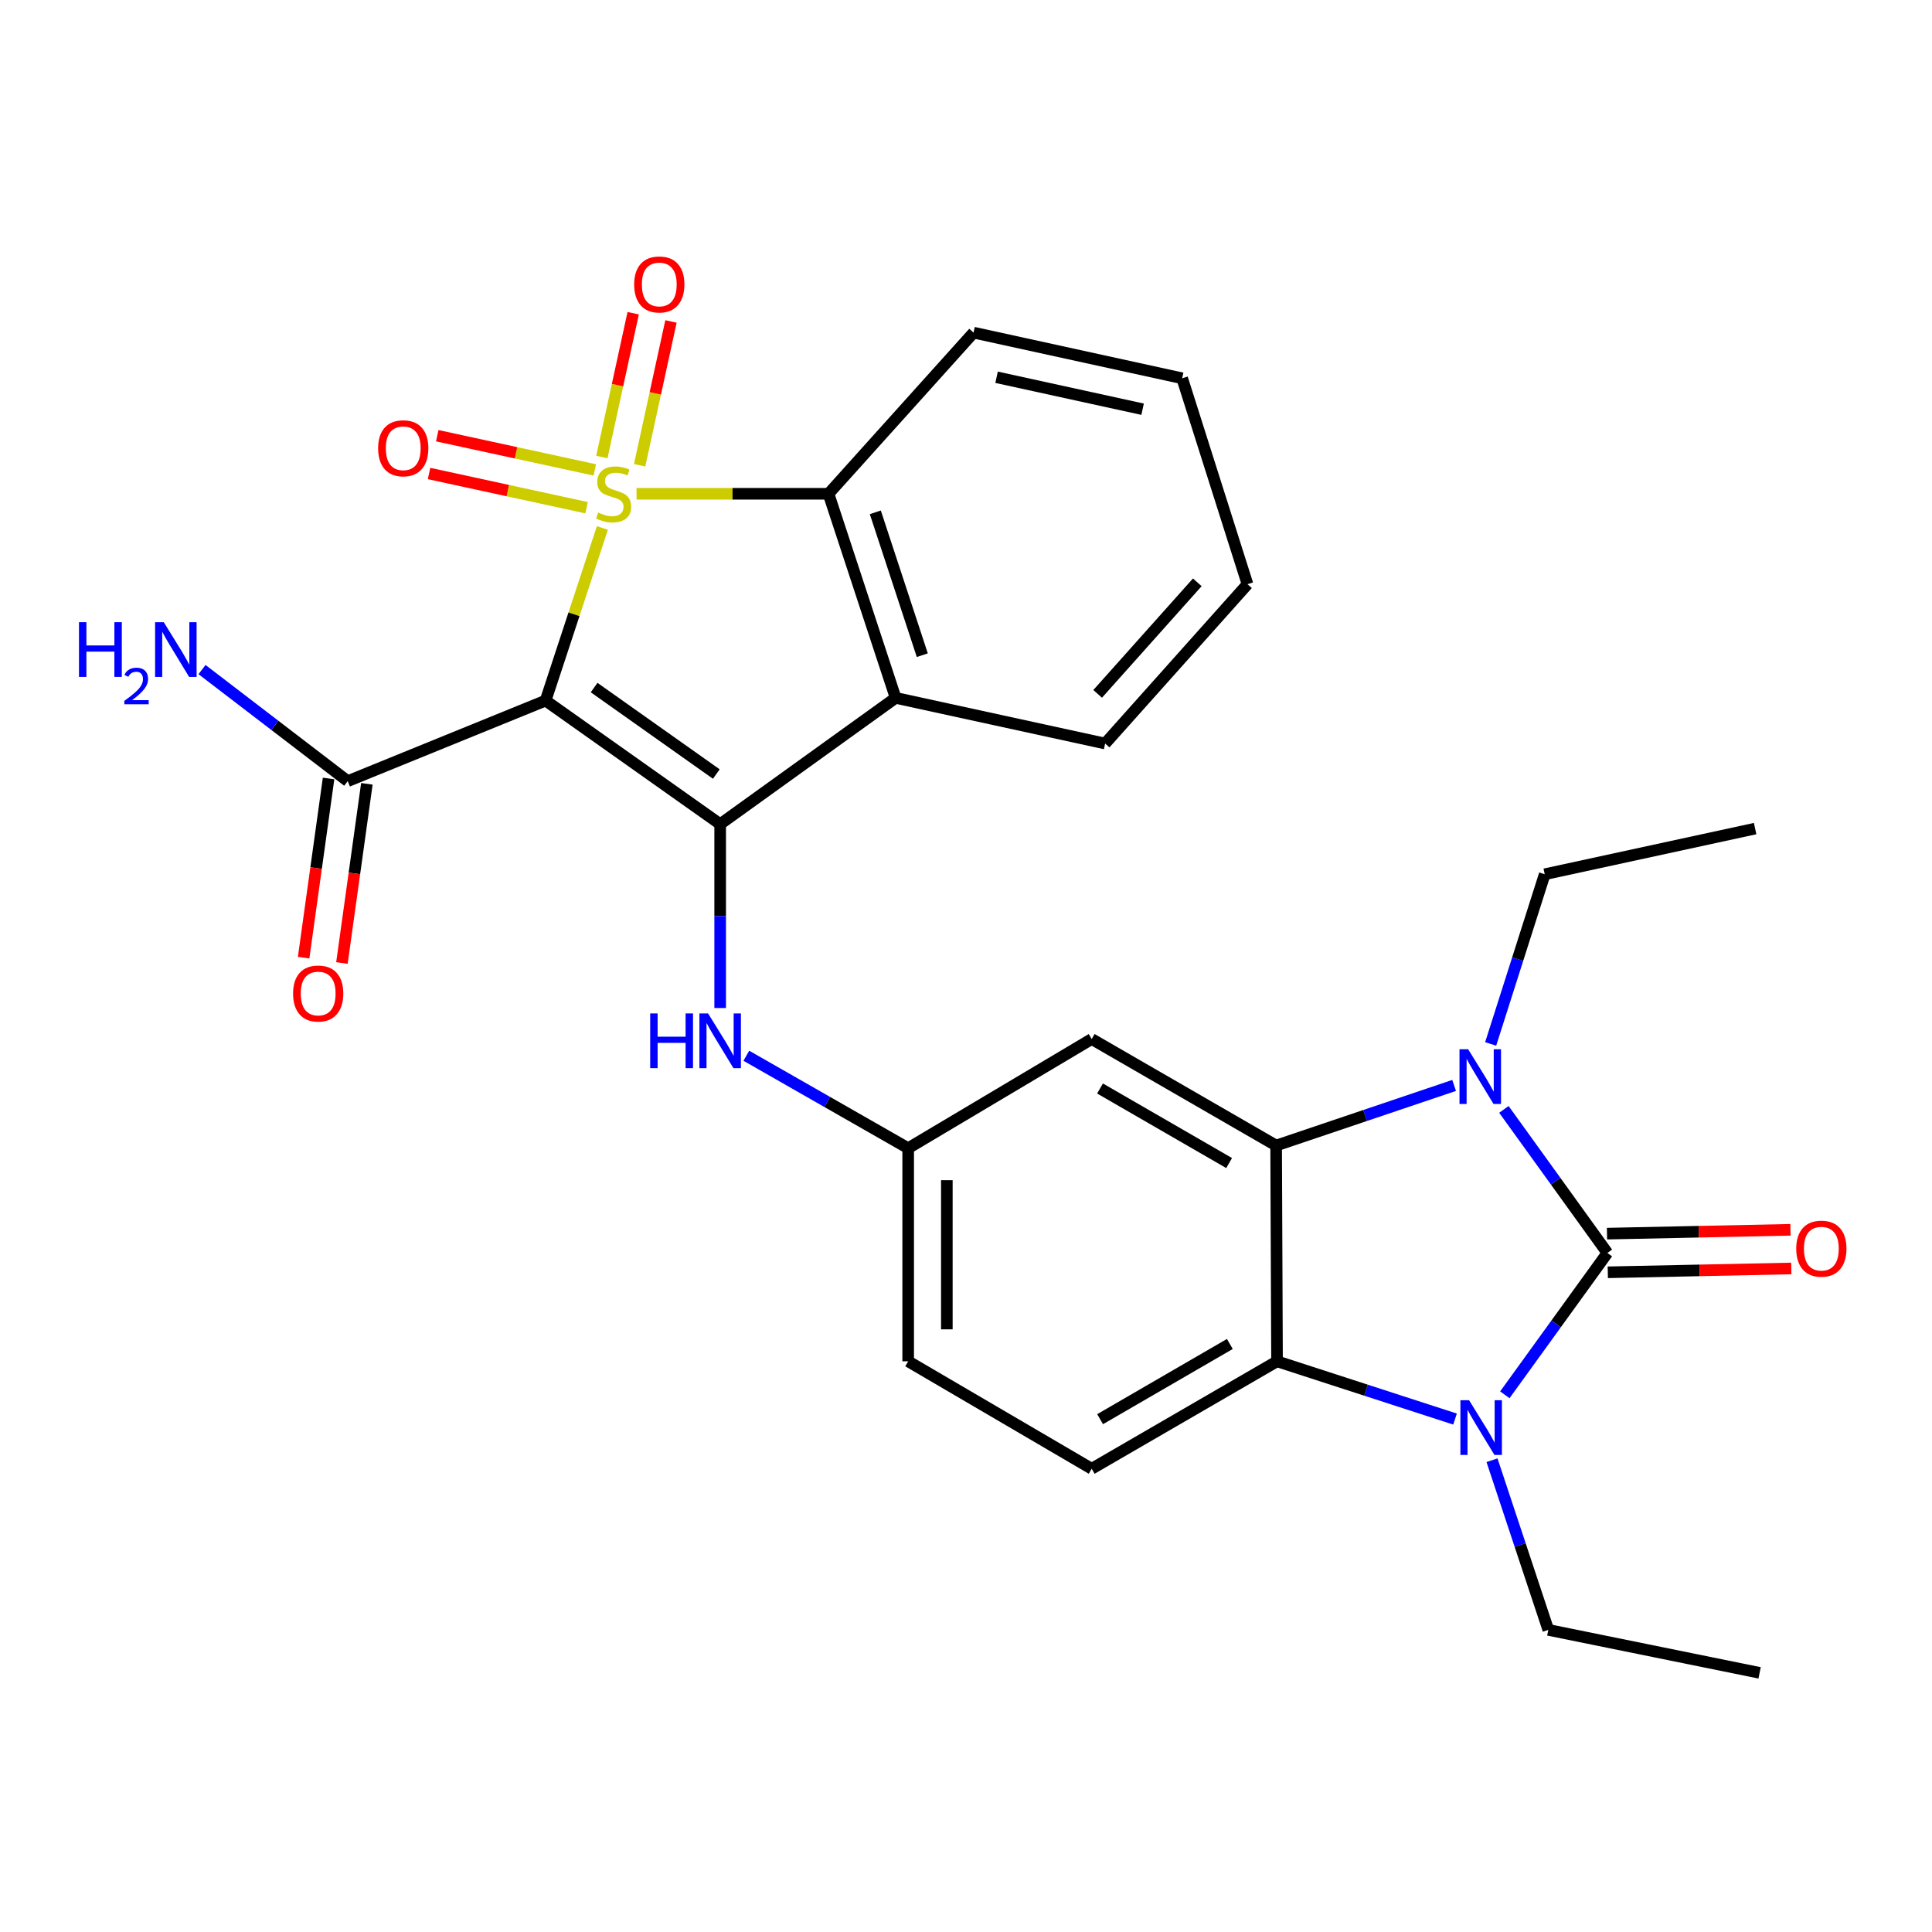 <?xml version='1.0' encoding='iso-8859-1'?>
<svg version='1.1' baseProfile='full'
              xmlns='http://www.w3.org/2000/svg'
                      xmlns:rdkit='http://www.rdkit.org/xml'
                      xmlns:xlink='http://www.w3.org/1999/xlink'
                  xml:space='preserve'
width='1000px' height='1000px' viewBox='0 0 1000 1000'>
<!-- END OF HEADER -->
<rect style='opacity:1.0;fill:#FFFFFF;stroke:none' width='1000' height='1000' x='0' y='0'> </rect>
<path class='bond-0' d='M 311.791,273.28 L 297.094,317.952' style='fill:none;fill-rule:evenodd;stroke:#CCCC00;stroke-width:6px;stroke-linecap:butt;stroke-linejoin:miter;stroke-opacity:1' />
<path class='bond-0' d='M 297.094,317.952 L 282.396,362.625' style='fill:none;fill-rule:evenodd;stroke:#000000;stroke-width:6px;stroke-linecap:butt;stroke-linejoin:miter;stroke-opacity:1' />
<path class='bond-6' d='M 329.474,255.582 L 379.155,255.582' style='fill:none;fill-rule:evenodd;stroke:#CCCC00;stroke-width:6px;stroke-linecap:butt;stroke-linejoin:miter;stroke-opacity:1' />
<path class='bond-6' d='M 379.155,255.582 L 428.837,255.582' style='fill:none;fill-rule:evenodd;stroke:#000000;stroke-width:6px;stroke-linecap:butt;stroke-linejoin:miter;stroke-opacity:1' />
<path class='bond-11' d='M 331.074,240.819 L 339.184,203.601' style='fill:none;fill-rule:evenodd;stroke:#CCCC00;stroke-width:6px;stroke-linecap:butt;stroke-linejoin:miter;stroke-opacity:1' />
<path class='bond-11' d='M 339.184,203.601 L 347.295,166.383' style='fill:none;fill-rule:evenodd;stroke:#FF0000;stroke-width:6px;stroke-linecap:butt;stroke-linejoin:miter;stroke-opacity:1' />
<path class='bond-11' d='M 311.517,236.557 L 319.627,199.339' style='fill:none;fill-rule:evenodd;stroke:#CCCC00;stroke-width:6px;stroke-linecap:butt;stroke-linejoin:miter;stroke-opacity:1' />
<path class='bond-11' d='M 319.627,199.339 L 327.738,162.121' style='fill:none;fill-rule:evenodd;stroke:#FF0000;stroke-width:6px;stroke-linecap:butt;stroke-linejoin:miter;stroke-opacity:1' />
<path class='bond-12' d='M 307.871,243.226 L 267.095,234.374' style='fill:none;fill-rule:evenodd;stroke:#CCCC00;stroke-width:6px;stroke-linecap:butt;stroke-linejoin:miter;stroke-opacity:1' />
<path class='bond-12' d='M 267.095,234.374 L 226.32,225.522' style='fill:none;fill-rule:evenodd;stroke:#FF0000;stroke-width:6px;stroke-linecap:butt;stroke-linejoin:miter;stroke-opacity:1' />
<path class='bond-12' d='M 303.624,262.787 L 262.849,253.935' style='fill:none;fill-rule:evenodd;stroke:#CCCC00;stroke-width:6px;stroke-linecap:butt;stroke-linejoin:miter;stroke-opacity:1' />
<path class='bond-12' d='M 262.849,253.935 L 222.073,245.082' style='fill:none;fill-rule:evenodd;stroke:#FF0000;stroke-width:6px;stroke-linecap:butt;stroke-linejoin:miter;stroke-opacity:1' />
<path class='bond-2' d='M 282.396,362.625 L 372.758,426.576' style='fill:none;fill-rule:evenodd;stroke:#000000;stroke-width:6px;stroke-linecap:butt;stroke-linejoin:miter;stroke-opacity:1' />
<path class='bond-2' d='M 307.513,355.879 L 370.767,400.645' style='fill:none;fill-rule:evenodd;stroke:#000000;stroke-width:6px;stroke-linecap:butt;stroke-linejoin:miter;stroke-opacity:1' />
<path class='bond-9' d='M 282.396,362.625 L 179.98,404.325' style='fill:none;fill-rule:evenodd;stroke:#000000;stroke-width:6px;stroke-linecap:butt;stroke-linejoin:miter;stroke-opacity:1' />
<path class='bond-1' d='M 831.985,648.534 L 805.199,611.378' style='fill:none;fill-rule:evenodd;stroke:#000000;stroke-width:6px;stroke-linecap:butt;stroke-linejoin:miter;stroke-opacity:1' />
<path class='bond-1' d='M 805.199,611.378 L 778.413,574.222' style='fill:none;fill-rule:evenodd;stroke:#0000FF;stroke-width:6px;stroke-linecap:butt;stroke-linejoin:miter;stroke-opacity:1' />
<path class='bond-15' d='M 832.194,658.539 L 879.682,657.548' style='fill:none;fill-rule:evenodd;stroke:#000000;stroke-width:6px;stroke-linecap:butt;stroke-linejoin:miter;stroke-opacity:1' />
<path class='bond-15' d='M 879.682,657.548 L 927.17,656.556' style='fill:none;fill-rule:evenodd;stroke:#FF0000;stroke-width:6px;stroke-linecap:butt;stroke-linejoin:miter;stroke-opacity:1' />
<path class='bond-15' d='M 831.776,638.528 L 879.264,637.536' style='fill:none;fill-rule:evenodd;stroke:#000000;stroke-width:6px;stroke-linecap:butt;stroke-linejoin:miter;stroke-opacity:1' />
<path class='bond-15' d='M 879.264,637.536 L 926.752,636.544' style='fill:none;fill-rule:evenodd;stroke:#FF0000;stroke-width:6px;stroke-linecap:butt;stroke-linejoin:miter;stroke-opacity:1' />
<path class='bond-31' d='M 831.985,648.534 L 805.442,685.241' style='fill:none;fill-rule:evenodd;stroke:#000000;stroke-width:6px;stroke-linecap:butt;stroke-linejoin:miter;stroke-opacity:1' />
<path class='bond-31' d='M 805.442,685.241 L 778.898,721.948' style='fill:none;fill-rule:evenodd;stroke:#0000FF;stroke-width:6px;stroke-linecap:butt;stroke-linejoin:miter;stroke-opacity:1' />
<path class='bond-10' d='M 372.758,426.576 L 372.758,474.162' style='fill:none;fill-rule:evenodd;stroke:#000000;stroke-width:6px;stroke-linecap:butt;stroke-linejoin:miter;stroke-opacity:1' />
<path class='bond-10' d='M 372.758,474.162 L 372.758,521.748' style='fill:none;fill-rule:evenodd;stroke:#0000FF;stroke-width:6px;stroke-linecap:butt;stroke-linejoin:miter;stroke-opacity:1' />
<path class='bond-28' d='M 372.758,426.576 L 463.576,361.223' style='fill:none;fill-rule:evenodd;stroke:#000000;stroke-width:6px;stroke-linecap:butt;stroke-linejoin:miter;stroke-opacity:1' />
<path class='bond-3' d='M 752.648,561.818 L 706.586,577.375' style='fill:none;fill-rule:evenodd;stroke:#0000FF;stroke-width:6px;stroke-linecap:butt;stroke-linejoin:miter;stroke-opacity:1' />
<path class='bond-3' d='M 706.586,577.375 L 660.524,592.933' style='fill:none;fill-rule:evenodd;stroke:#000000;stroke-width:6px;stroke-linecap:butt;stroke-linejoin:miter;stroke-opacity:1' />
<path class='bond-19' d='M 771.563,540.34 L 785.555,496.424' style='fill:none;fill-rule:evenodd;stroke:#0000FF;stroke-width:6px;stroke-linecap:butt;stroke-linejoin:miter;stroke-opacity:1' />
<path class='bond-19' d='M 785.555,496.424 L 799.548,452.508' style='fill:none;fill-rule:evenodd;stroke:#000000;stroke-width:6px;stroke-linecap:butt;stroke-linejoin:miter;stroke-opacity:1' />
<path class='bond-4' d='M 753.126,734.509 L 707.059,719.561' style='fill:none;fill-rule:evenodd;stroke:#0000FF;stroke-width:6px;stroke-linecap:butt;stroke-linejoin:miter;stroke-opacity:1' />
<path class='bond-4' d='M 707.059,719.561 L 660.991,704.612' style='fill:none;fill-rule:evenodd;stroke:#000000;stroke-width:6px;stroke-linecap:butt;stroke-linejoin:miter;stroke-opacity:1' />
<path class='bond-20' d='M 772.259,755.814 L 786.832,799.719' style='fill:none;fill-rule:evenodd;stroke:#0000FF;stroke-width:6px;stroke-linecap:butt;stroke-linejoin:miter;stroke-opacity:1' />
<path class='bond-20' d='M 786.832,799.719 L 801.405,843.625' style='fill:none;fill-rule:evenodd;stroke:#000000;stroke-width:6px;stroke-linecap:butt;stroke-linejoin:miter;stroke-opacity:1' />
<path class='bond-5' d='M 660.524,592.933 L 565.058,537.8' style='fill:none;fill-rule:evenodd;stroke:#000000;stroke-width:6px;stroke-linecap:butt;stroke-linejoin:miter;stroke-opacity:1' />
<path class='bond-5' d='M 636.194,601.996 L 569.368,563.403' style='fill:none;fill-rule:evenodd;stroke:#000000;stroke-width:6px;stroke-linecap:butt;stroke-linejoin:miter;stroke-opacity:1' />
<path class='bond-30' d='M 660.524,592.933 L 660.991,704.612' style='fill:none;fill-rule:evenodd;stroke:#000000;stroke-width:6px;stroke-linecap:butt;stroke-linejoin:miter;stroke-opacity:1' />
<path class='bond-7' d='M 428.837,255.582 L 463.576,361.223' style='fill:none;fill-rule:evenodd;stroke:#000000;stroke-width:6px;stroke-linecap:butt;stroke-linejoin:miter;stroke-opacity:1' />
<path class='bond-7' d='M 453.062,265.176 L 477.38,339.124' style='fill:none;fill-rule:evenodd;stroke:#000000;stroke-width:6px;stroke-linecap:butt;stroke-linejoin:miter;stroke-opacity:1' />
<path class='bond-23' d='M 428.837,255.582 L 503.909,172.171' style='fill:none;fill-rule:evenodd;stroke:#000000;stroke-width:6px;stroke-linecap:butt;stroke-linejoin:miter;stroke-opacity:1' />
<path class='bond-22' d='M 463.576,361.223 L 572.019,384.854' style='fill:none;fill-rule:evenodd;stroke:#000000;stroke-width:6px;stroke-linecap:butt;stroke-linejoin:miter;stroke-opacity:1' />
<path class='bond-8' d='M 660.991,704.612 L 565.058,760.224' style='fill:none;fill-rule:evenodd;stroke:#000000;stroke-width:6px;stroke-linecap:butt;stroke-linejoin:miter;stroke-opacity:1' />
<path class='bond-8' d='M 636.563,695.637 L 569.409,734.565' style='fill:none;fill-rule:evenodd;stroke:#000000;stroke-width:6px;stroke-linecap:butt;stroke-linejoin:miter;stroke-opacity:1' />
<path class='bond-17' d='M 170.067,402.945 L 163.612,449.315' style='fill:none;fill-rule:evenodd;stroke:#000000;stroke-width:6px;stroke-linecap:butt;stroke-linejoin:miter;stroke-opacity:1' />
<path class='bond-17' d='M 163.612,449.315 L 157.157,495.686' style='fill:none;fill-rule:evenodd;stroke:#FF0000;stroke-width:6px;stroke-linecap:butt;stroke-linejoin:miter;stroke-opacity:1' />
<path class='bond-17' d='M 189.892,405.705 L 183.437,452.075' style='fill:none;fill-rule:evenodd;stroke:#000000;stroke-width:6px;stroke-linecap:butt;stroke-linejoin:miter;stroke-opacity:1' />
<path class='bond-17' d='M 183.437,452.075 L 176.982,498.446' style='fill:none;fill-rule:evenodd;stroke:#FF0000;stroke-width:6px;stroke-linecap:butt;stroke-linejoin:miter;stroke-opacity:1' />
<path class='bond-18' d='M 179.98,404.325 L 142.27,375.449' style='fill:none;fill-rule:evenodd;stroke:#000000;stroke-width:6px;stroke-linecap:butt;stroke-linejoin:miter;stroke-opacity:1' />
<path class='bond-18' d='M 142.27,375.449 L 104.56,346.572' style='fill:none;fill-rule:evenodd;stroke:#0000FF;stroke-width:6px;stroke-linecap:butt;stroke-linejoin:miter;stroke-opacity:1' />
<path class='bond-16' d='M 386.3,546.449 L 428.185,570.38' style='fill:none;fill-rule:evenodd;stroke:#0000FF;stroke-width:6px;stroke-linecap:butt;stroke-linejoin:miter;stroke-opacity:1' />
<path class='bond-16' d='M 428.185,570.38 L 470.07,594.312' style='fill:none;fill-rule:evenodd;stroke:#000000;stroke-width:6px;stroke-linecap:butt;stroke-linejoin:miter;stroke-opacity:1' />
<path class='bond-13' d='M 565.058,537.8 L 470.07,594.312' style='fill:none;fill-rule:evenodd;stroke:#000000;stroke-width:6px;stroke-linecap:butt;stroke-linejoin:miter;stroke-opacity:1' />
<path class='bond-14' d='M 565.058,760.224 L 470.07,704.612' style='fill:none;fill-rule:evenodd;stroke:#000000;stroke-width:6px;stroke-linecap:butt;stroke-linejoin:miter;stroke-opacity:1' />
<path class='bond-21' d='M 470.07,594.312 L 470.07,704.612' style='fill:none;fill-rule:evenodd;stroke:#000000;stroke-width:6px;stroke-linecap:butt;stroke-linejoin:miter;stroke-opacity:1' />
<path class='bond-21' d='M 490.086,610.857 L 490.086,688.067' style='fill:none;fill-rule:evenodd;stroke:#000000;stroke-width:6px;stroke-linecap:butt;stroke-linejoin:miter;stroke-opacity:1' />
<path class='bond-25' d='M 799.548,452.508 L 908.447,428.878' style='fill:none;fill-rule:evenodd;stroke:#000000;stroke-width:6px;stroke-linecap:butt;stroke-linejoin:miter;stroke-opacity:1' />
<path class='bond-24' d='M 801.405,843.625 L 910.771,865.865' style='fill:none;fill-rule:evenodd;stroke:#000000;stroke-width:6px;stroke-linecap:butt;stroke-linejoin:miter;stroke-opacity:1' />
<path class='bond-29' d='M 572.019,384.854 L 645.701,302.376' style='fill:none;fill-rule:evenodd;stroke:#000000;stroke-width:6px;stroke-linecap:butt;stroke-linejoin:miter;stroke-opacity:1' />
<path class='bond-29' d='M 568.144,359.147 L 619.722,301.412' style='fill:none;fill-rule:evenodd;stroke:#000000;stroke-width:6px;stroke-linecap:butt;stroke-linejoin:miter;stroke-opacity:1' />
<path class='bond-27' d='M 503.909,172.171 L 611.885,195.801' style='fill:none;fill-rule:evenodd;stroke:#000000;stroke-width:6px;stroke-linecap:butt;stroke-linejoin:miter;stroke-opacity:1' />
<path class='bond-27' d='M 515.826,195.268 L 591.409,211.81' style='fill:none;fill-rule:evenodd;stroke:#000000;stroke-width:6px;stroke-linecap:butt;stroke-linejoin:miter;stroke-opacity:1' />
<path class='bond-26' d='M 645.701,302.376 L 611.885,195.801' style='fill:none;fill-rule:evenodd;stroke:#000000;stroke-width:6px;stroke-linecap:butt;stroke-linejoin:miter;stroke-opacity:1' />
<path  class='atom-0' d='M 309.613 265.302
Q 309.933 265.422, 311.253 265.982
Q 312.573 266.542, 314.013 266.902
Q 315.493 267.222, 316.933 267.222
Q 319.613 267.222, 321.173 265.942
Q 322.733 264.622, 322.733 262.342
Q 322.733 260.782, 321.933 259.822
Q 321.173 258.862, 319.973 258.342
Q 318.773 257.822, 316.773 257.222
Q 314.253 256.462, 312.733 255.742
Q 311.253 255.022, 310.173 253.502
Q 309.133 251.982, 309.133 249.422
Q 309.133 245.862, 311.533 243.662
Q 313.973 241.462, 318.773 241.462
Q 322.053 241.462, 325.773 243.022
L 324.853 246.102
Q 321.453 244.702, 318.893 244.702
Q 316.133 244.702, 314.613 245.862
Q 313.093 246.982, 313.133 248.942
Q 313.133 250.462, 313.893 251.382
Q 314.693 252.302, 315.813 252.822
Q 316.973 253.342, 318.893 253.942
Q 321.453 254.742, 322.973 255.542
Q 324.493 256.342, 325.573 257.982
Q 326.693 259.582, 326.693 262.342
Q 326.693 266.262, 324.053 268.382
Q 321.453 270.462, 317.093 270.462
Q 314.573 270.462, 312.653 269.902
Q 310.773 269.382, 308.533 268.462
L 309.613 265.302
' fill='#CCCC00'/>
<path  class='atom-4' d='M 759.916 543.089
L 769.196 558.089
Q 770.116 559.569, 771.596 562.249
Q 773.076 564.929, 773.156 565.089
L 773.156 543.089
L 776.916 543.089
L 776.916 571.409
L 773.036 571.409
L 763.076 555.009
Q 761.916 553.089, 760.676 550.889
Q 759.476 548.689, 759.116 548.009
L 759.116 571.409
L 755.436 571.409
L 755.436 543.089
L 759.916 543.089
' fill='#0000FF'/>
<path  class='atom-5' d='M 760.383 724.735
L 769.663 739.735
Q 770.583 741.215, 772.063 743.895
Q 773.543 746.575, 773.623 746.735
L 773.623 724.735
L 777.383 724.735
L 777.383 753.055
L 773.503 753.055
L 763.543 736.655
Q 762.383 734.735, 761.143 732.535
Q 759.943 730.335, 759.583 729.655
L 759.583 753.055
L 755.903 753.055
L 755.903 724.735
L 760.383 724.735
' fill='#0000FF'/>
<path  class='atom-11' d='M 336.538 524.551
L 340.378 524.551
L 340.378 536.591
L 354.858 536.591
L 354.858 524.551
L 358.698 524.551
L 358.698 552.871
L 354.858 552.871
L 354.858 539.791
L 340.378 539.791
L 340.378 552.871
L 336.538 552.871
L 336.538 524.551
' fill='#0000FF'/>
<path  class='atom-11' d='M 366.498 524.551
L 375.778 539.551
Q 376.698 541.031, 378.178 543.711
Q 379.658 546.391, 379.738 546.551
L 379.738 524.551
L 383.498 524.551
L 383.498 552.871
L 379.618 552.871
L 369.658 536.471
Q 368.498 534.551, 367.258 532.351
Q 366.058 530.151, 365.698 529.471
L 365.698 552.871
L 362.018 552.871
L 362.018 524.551
L 366.498 524.551
' fill='#0000FF'/>
<path  class='atom-12' d='M 328.244 147.23
Q 328.244 140.43, 331.604 136.63
Q 334.964 132.83, 341.244 132.83
Q 347.524 132.83, 350.884 136.63
Q 354.244 140.43, 354.244 147.23
Q 354.244 154.11, 350.844 158.03
Q 347.444 161.91, 341.244 161.91
Q 335.004 161.91, 331.604 158.03
Q 328.244 154.15, 328.244 147.23
M 341.244 158.71
Q 345.564 158.71, 347.884 155.83
Q 350.244 152.91, 350.244 147.23
Q 350.244 141.67, 347.884 138.87
Q 345.564 136.03, 341.244 136.03
Q 336.924 136.03, 334.564 138.83
Q 332.244 141.63, 332.244 147.23
Q 332.244 152.95, 334.564 155.83
Q 336.924 158.71, 341.244 158.71
' fill='#FF0000'/>
<path  class='atom-13' d='M 195.714 232.021
Q 195.714 225.221, 199.074 221.421
Q 202.434 217.621, 208.714 217.621
Q 214.994 217.621, 218.354 221.421
Q 221.714 225.221, 221.714 232.021
Q 221.714 238.901, 218.314 242.821
Q 214.914 246.701, 208.714 246.701
Q 202.474 246.701, 199.074 242.821
Q 195.714 238.941, 195.714 232.021
M 208.714 243.501
Q 213.034 243.501, 215.354 240.621
Q 217.714 237.701, 217.714 232.021
Q 217.714 226.461, 215.354 223.661
Q 213.034 220.821, 208.714 220.821
Q 204.394 220.821, 202.034 223.621
Q 199.714 226.421, 199.714 232.021
Q 199.714 237.741, 202.034 240.621
Q 204.394 243.501, 208.714 243.501
' fill='#FF0000'/>
<path  class='atom-16' d='M 929.73 646.301
Q 929.73 639.501, 933.09 635.701
Q 936.45 631.901, 942.73 631.901
Q 949.01 631.901, 952.37 635.701
Q 955.73 639.501, 955.73 646.301
Q 955.73 653.181, 952.33 657.101
Q 948.93 660.981, 942.73 660.981
Q 936.49 660.981, 933.09 657.101
Q 929.73 653.221, 929.73 646.301
M 942.73 657.781
Q 947.05 657.781, 949.37 654.901
Q 951.73 651.981, 951.73 646.301
Q 951.73 640.741, 949.37 637.941
Q 947.05 635.101, 942.73 635.101
Q 938.41 635.101, 936.05 637.901
Q 933.73 640.701, 933.73 646.301
Q 933.73 652.021, 936.05 654.901
Q 938.41 657.781, 942.73 657.781
' fill='#FF0000'/>
<path  class='atom-18' d='M 151.69 514.238
Q 151.69 507.438, 155.05 503.638
Q 158.41 499.838, 164.69 499.838
Q 170.97 499.838, 174.33 503.638
Q 177.69 507.438, 177.69 514.238
Q 177.69 521.118, 174.29 525.038
Q 170.89 528.918, 164.69 528.918
Q 158.45 528.918, 155.05 525.038
Q 151.69 521.158, 151.69 514.238
M 164.69 525.718
Q 169.01 525.718, 171.33 522.838
Q 173.69 519.918, 173.69 514.238
Q 173.69 508.678, 171.33 505.878
Q 169.01 503.038, 164.69 503.038
Q 160.37 503.038, 158.01 505.838
Q 155.69 508.638, 155.69 514.238
Q 155.69 519.958, 158.01 522.838
Q 160.37 525.718, 164.69 525.718
' fill='#FF0000'/>
<path  class='atom-19' d='M 40.886 322.043
L 44.726 322.043
L 44.726 334.083
L 59.206 334.083
L 59.206 322.043
L 63.046 322.043
L 63.046 350.363
L 59.206 350.363
L 59.206 337.283
L 44.726 337.283
L 44.726 350.363
L 40.886 350.363
L 40.886 322.043
' fill='#0000FF'/>
<path  class='atom-19' d='M 64.419 349.37
Q 65.106 347.601, 66.742 346.624
Q 68.379 345.621, 70.65 345.621
Q 73.474 345.621, 75.058 347.152
Q 76.642 348.683, 76.642 351.402
Q 76.642 354.174, 74.583 356.762
Q 72.55 359.349, 68.326 362.411
L 76.959 362.411
L 76.959 364.523
L 64.366 364.523
L 64.366 362.754
Q 67.851 360.273, 69.91 358.425
Q 71.996 356.577, 72.999 354.914
Q 74.002 353.25, 74.002 351.534
Q 74.002 349.739, 73.105 348.736
Q 72.207 347.733, 70.65 347.733
Q 69.145 347.733, 68.141 348.34
Q 67.138 348.947, 66.425 350.294
L 64.419 349.37
' fill='#0000FF'/>
<path  class='atom-19' d='M 84.759 322.043
L 94.039 337.043
Q 94.959 338.523, 96.439 341.203
Q 97.919 343.883, 97.999 344.043
L 97.999 322.043
L 101.759 322.043
L 101.759 350.363
L 97.879 350.363
L 87.919 333.963
Q 86.759 332.043, 85.519 329.843
Q 84.319 327.643, 83.959 326.963
L 83.959 350.363
L 80.279 350.363
L 80.279 322.043
L 84.759 322.043
' fill='#0000FF'/>
</svg>
